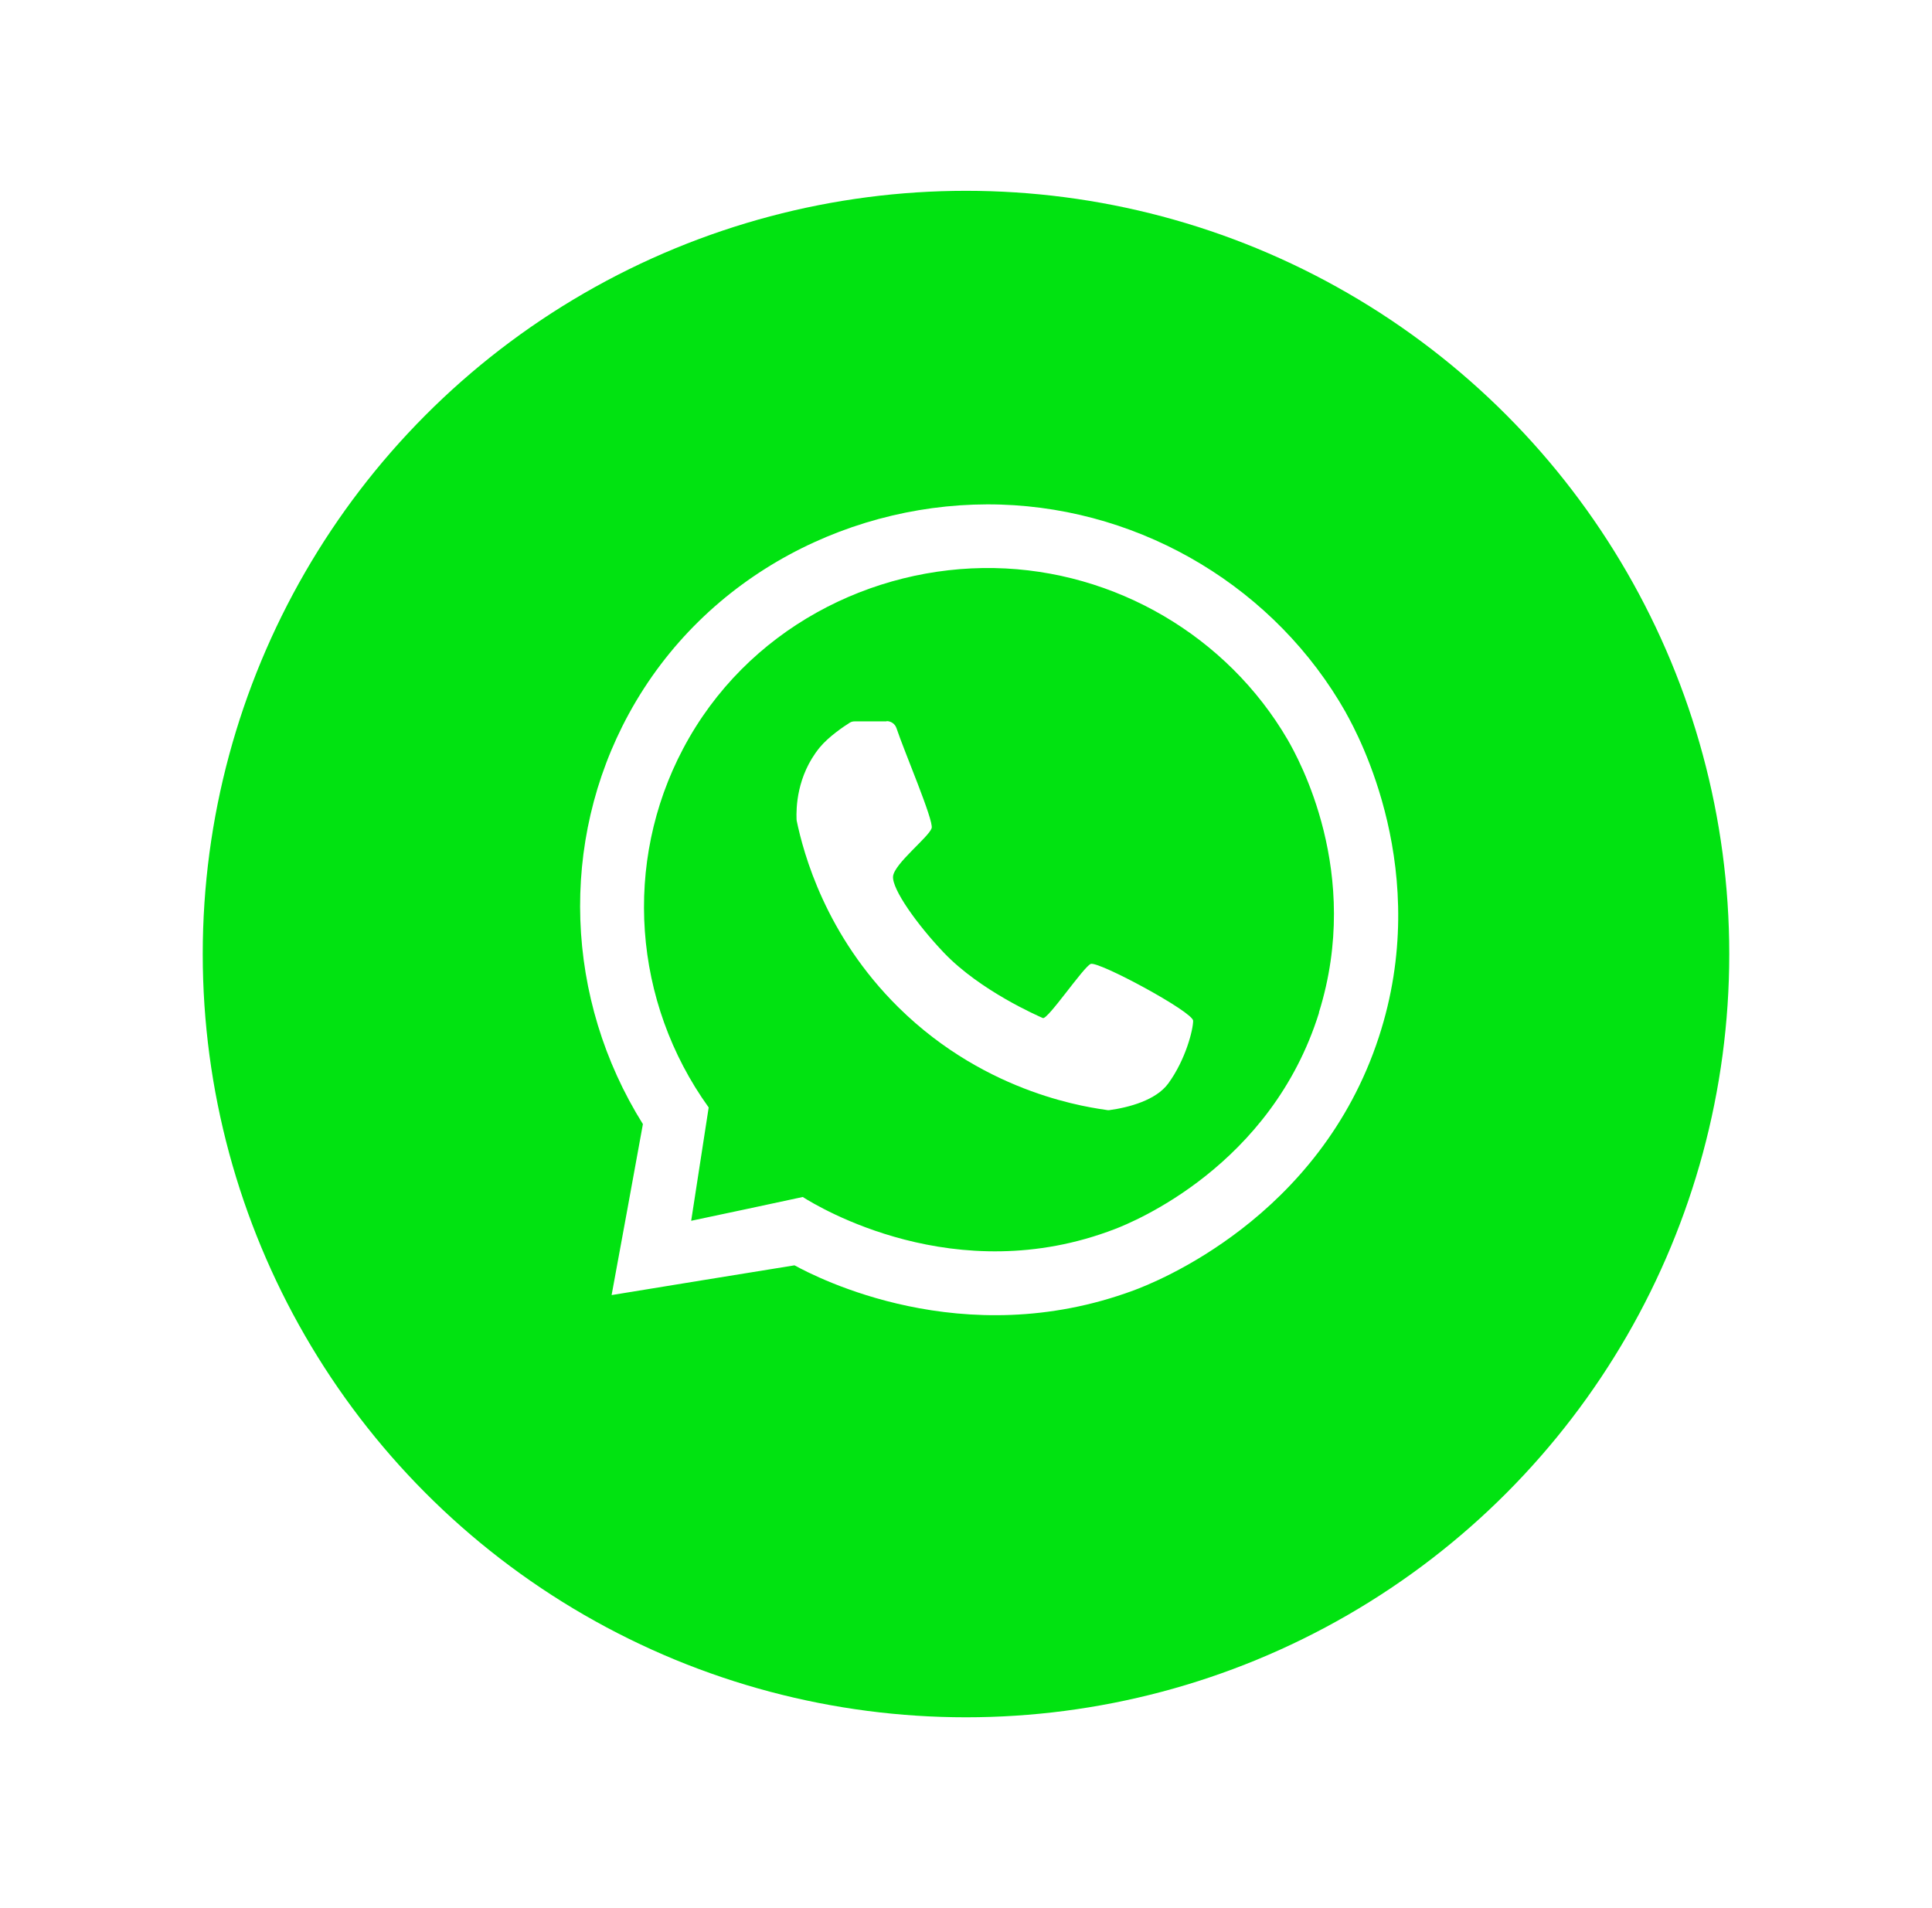 <svg width="81" height="80" viewBox="0 0 81 80" fill="none" xmlns="http://www.w3.org/2000/svg">
<g id="Group 811865" filter="url(#filter0_d_543_2198)">
<circle id="Ellipse 1828" cx="34.5" cy="34" r="32" fill="#01E311"/>
<path id="Vector" d="M50.429 23.881C47.505 18.706 41.979 15.346 35.958 15.155C29.852 14.964 23.574 18.044 20.364 23.929C17.439 29.294 17.672 35.884 20.954 41.13C20.519 43.524 20.083 45.911 19.642 48.298C22.196 47.881 24.75 47.463 27.31 47.051C28.229 47.552 34.358 50.752 41.514 48.107C42.409 47.779 49.325 45.081 51.808 37.483C54.07 30.566 50.949 24.812 50.429 23.887V23.881ZM49.302 36.457C47.296 42.885 41.508 45.237 40.744 45.529C34.054 48.107 28.277 44.58 27.656 44.186C26.099 44.52 24.541 44.855 22.978 45.183L23.712 40.432C20.531 36.009 20.113 30.166 22.643 25.385C25.299 20.36 30.569 17.721 35.689 17.817C40.762 17.912 45.458 20.682 47.983 25.009C48.43 25.785 51.128 30.596 49.296 36.451L49.302 36.457Z" fill="white"/>
<path id="Vector_2" d="M31.168 24.233C31.359 24.233 31.526 24.352 31.586 24.531C31.902 25.486 33.155 28.405 33.06 28.721C32.94 29.097 31.502 30.201 31.442 30.739C31.389 31.276 32.457 32.774 33.579 33.95C35.107 35.549 37.524 36.594 37.721 36.683C37.917 36.773 39.415 34.553 39.726 34.415C40.036 34.278 44.023 36.427 44.023 36.797C44.023 37.167 43.712 38.426 42.978 39.429C42.465 40.127 41.337 40.432 40.502 40.545C40.484 40.545 40.46 40.545 40.442 40.545C39.809 40.444 35.429 39.948 31.669 36.236C28.608 33.216 27.689 29.784 27.402 28.411C27.402 28.393 27.396 28.375 27.396 28.351C27.378 27.892 27.396 26.531 28.363 25.343C28.739 24.884 29.39 24.448 29.628 24.299C29.688 24.263 29.753 24.245 29.825 24.245H31.174L31.168 24.233Z" fill="white"/>
</g>
<defs>
<filter id="filter0_d_543_2198" x="0.5" y="0" width="80" height="80" filterUnits="userSpaceOnUse" color-interpolation-filters="sRGB">
<feFlood flood-opacity="0" result="BackgroundImageFix"/>
<feColorMatrix in="SourceAlpha" type="matrix" values="0 0 0 0 0 0 0 0 0 0 0 0 0 0 0 0 0 0 127 0" result="hardAlpha"/>
<feOffset dx="6" dy="6"/>
<feGaussianBlur stdDeviation="4"/>
<feColorMatrix type="matrix" values="0 0 0 0 0 0 0 0 0 0 0 0 0 0 0 0 0 0 0.2 0"/>
<feBlend mode="normal" in2="BackgroundImageFix" result="effect1_dropShadow_543_2198"/>
<feBlend mode="normal" in="SourceGraphic" in2="effect1_dropShadow_543_2198" result="shape"/>
</filter>
</defs>
</svg>
